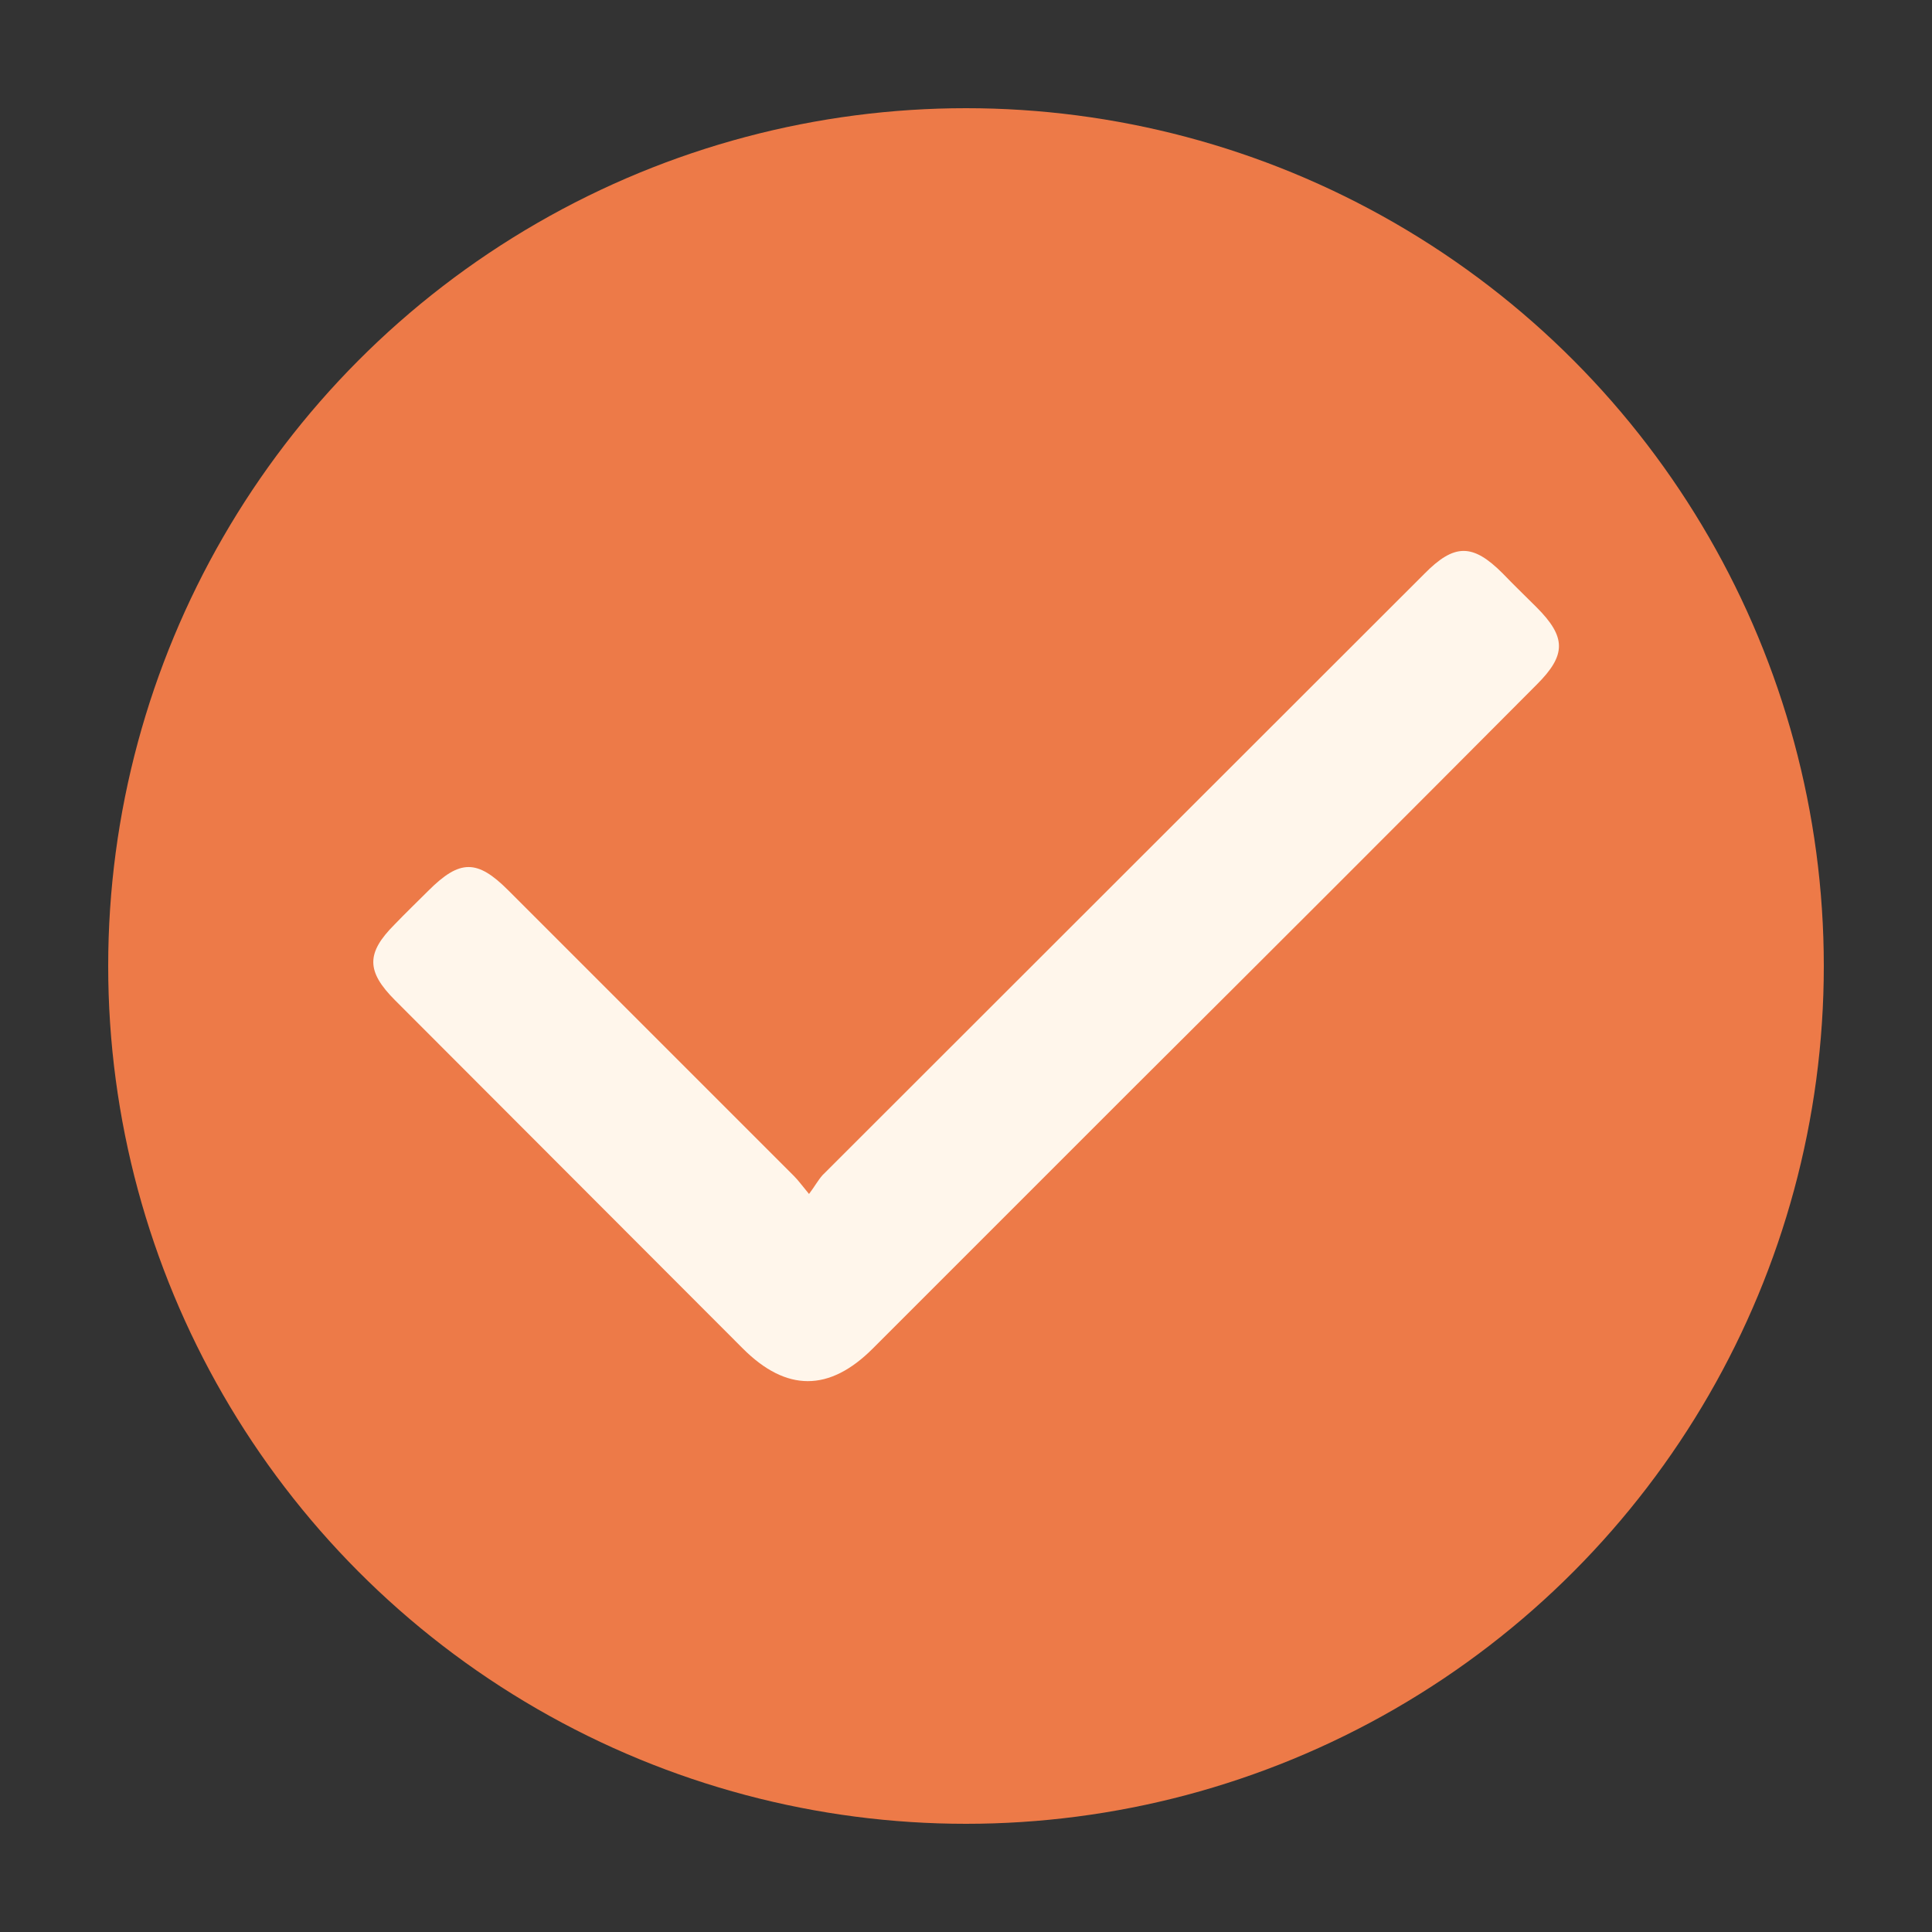<?xml version="1.0" encoding="UTF-8"?> <svg xmlns="http://www.w3.org/2000/svg" viewBox="0 0 400 400"><rect x="0" y="0" width="400" height="400" fill="#333333" stroke="none"/> <defs> <style>.a{fill:#ed7a48;}.b{fill:#fff6eb;}</style> </defs> <title>Монтажная область 65 копия 96</title> <circle class="a" cx="200" cy="200" r="177.6"></circle> <path class="b" d="M167.5,247.2c1.2-1.6,1.9-2.9,2.8-3.9L294.9,118.8c6.2-6.3,10-6.3,16.2-.1,2.3,2.4,4.7,4.7,7,7,6.2,6.2,6.2,9.9.1,16q-41.8,42-83.8,83.8l-53.7,53.7c-9,9-17.9,9-26.9,0l-72-72.1c-6-6-6-9.8-.1-15.7,2.3-2.4,4.7-4.7,7-7,6.5-6.5,10.1-6.5,16.5-.1l59.2,59.2C165.3,244.4,166,245.4,167.5,247.2Z"></path> </svg> 